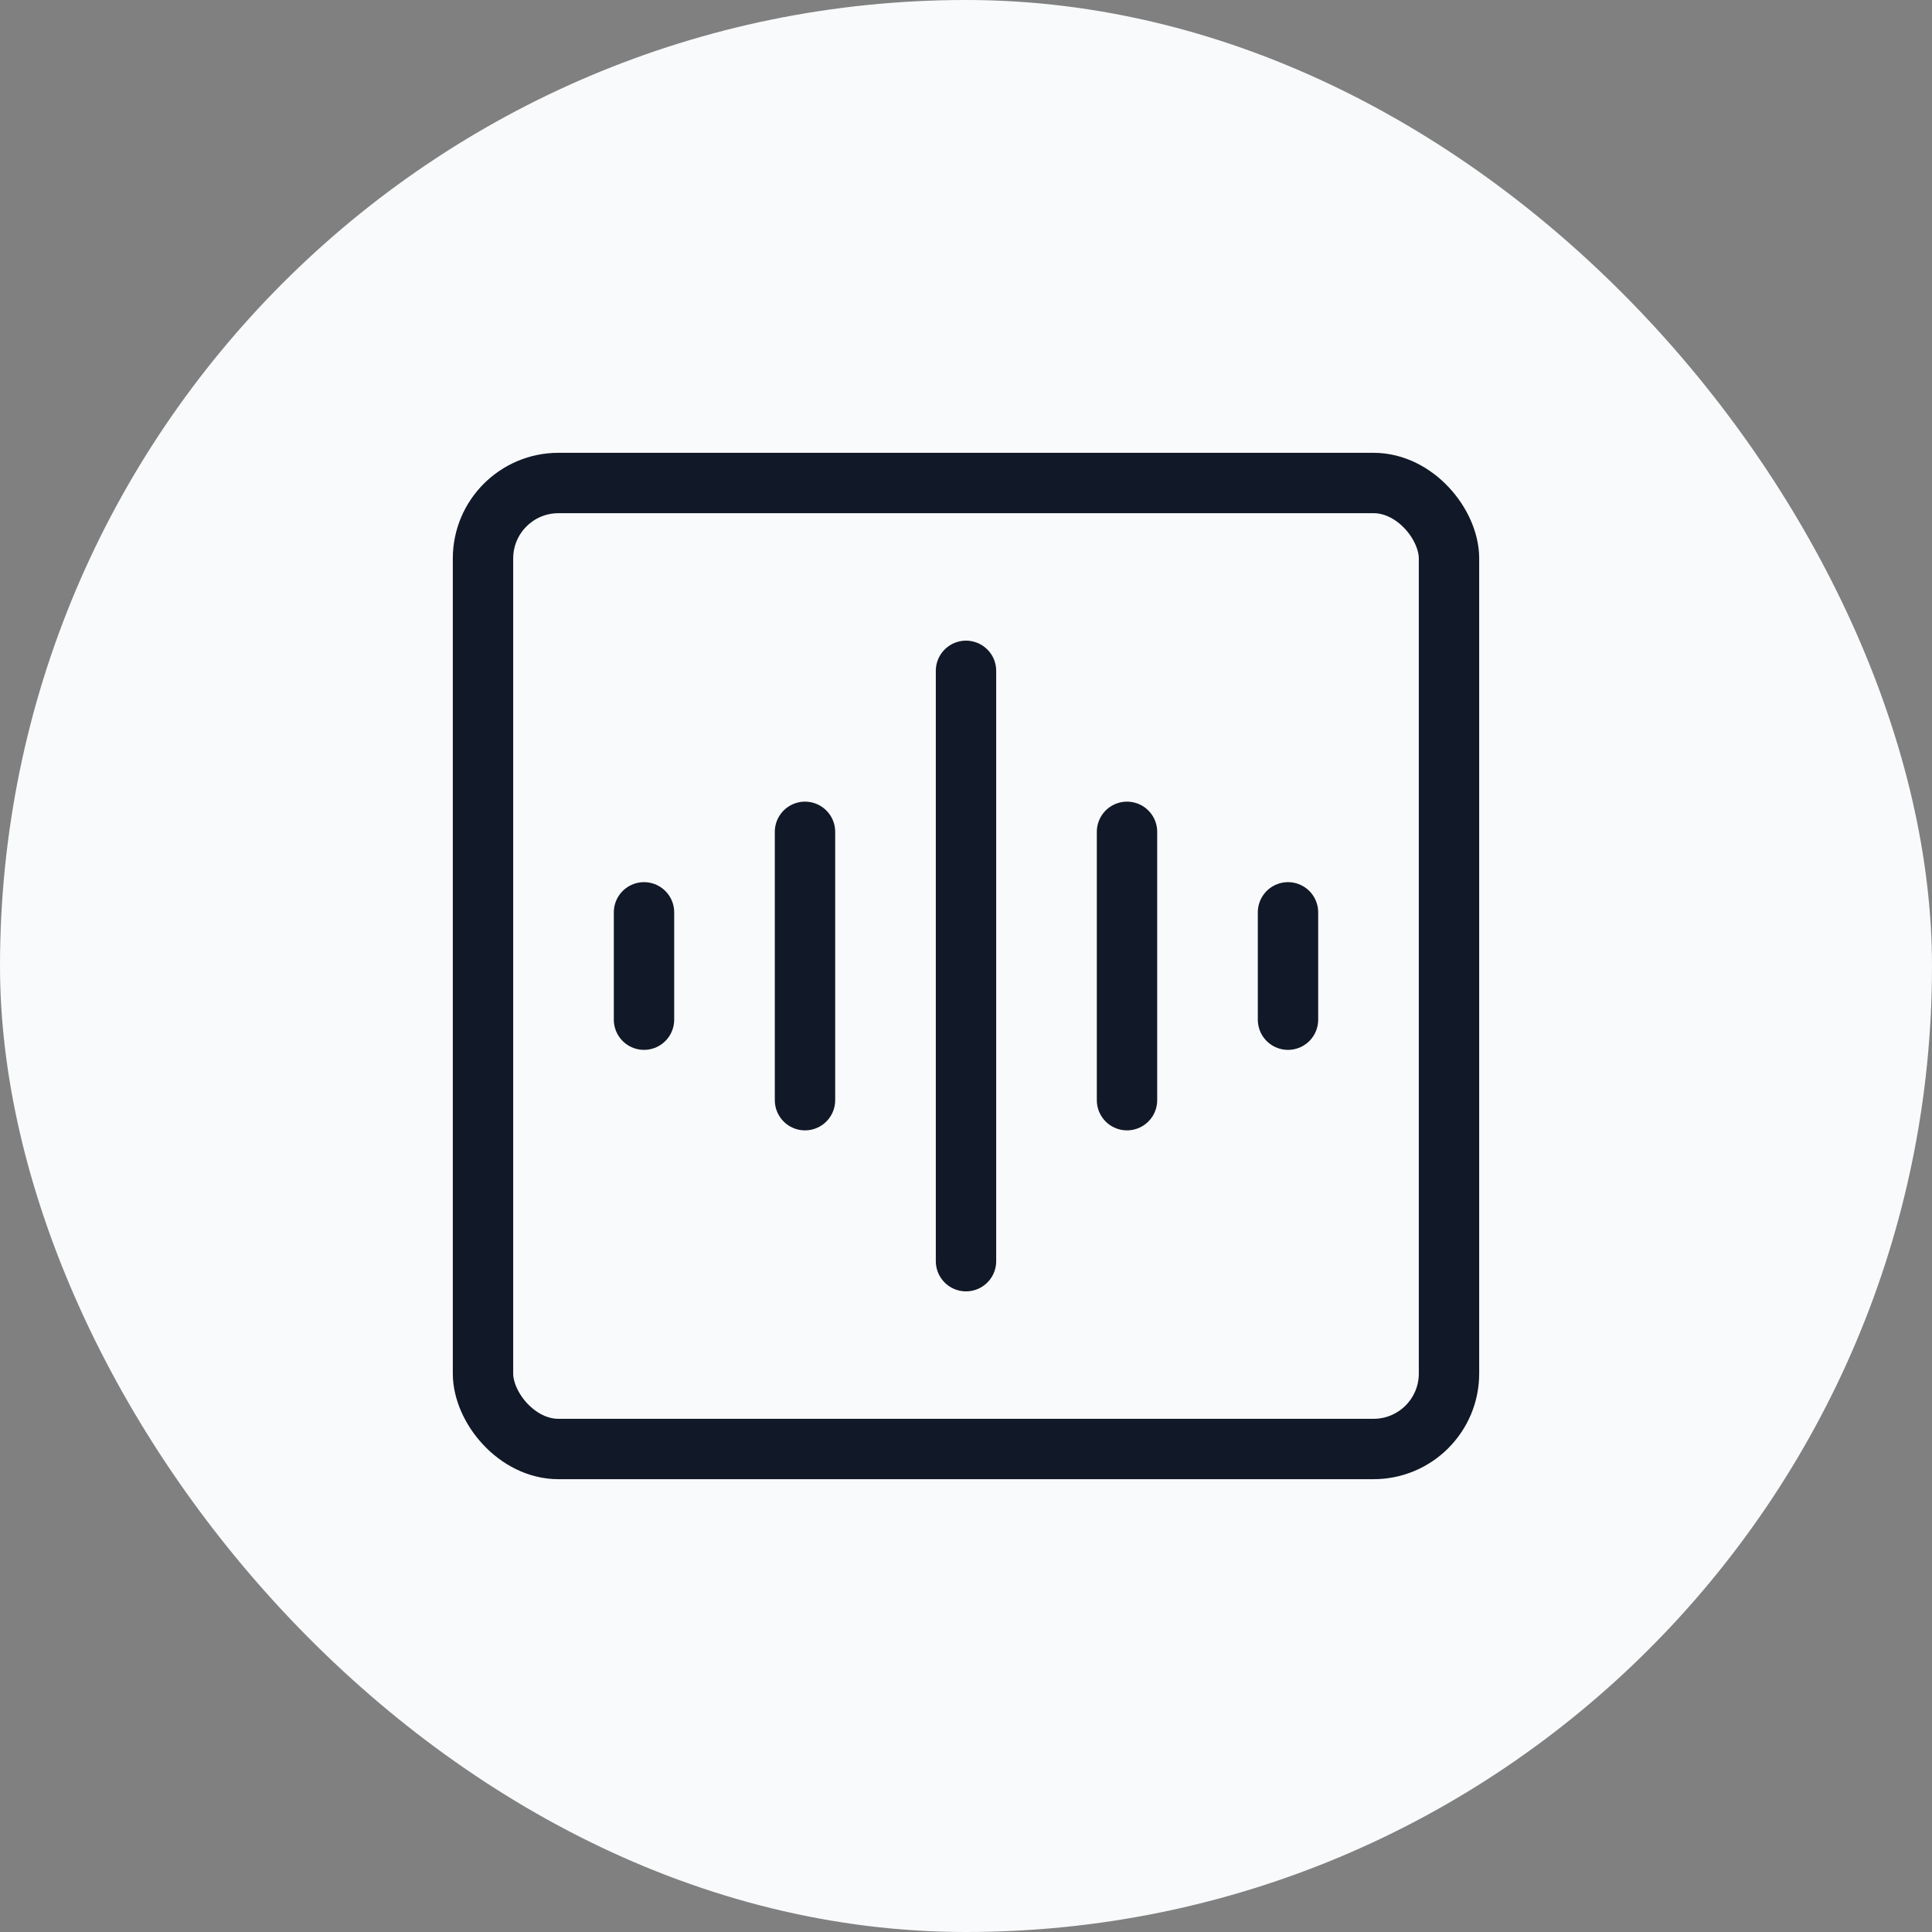 <svg width="128" height="128" viewBox="0 0 128 128" fill="none" xmlns="http://www.w3.org/2000/svg">
<rect x="0" y="0" width="128" height="128" fill="#808080" stroke="none"/>
<rect width="128" height="128" rx="64" fill="#F9FAFB"/>
<path d="M64 44.445V83.556" stroke="#111827" stroke-width="4" stroke-linecap="round" stroke-linejoin="round"/>
<path d="M74.667 55.111V72.889" stroke="#111827" stroke-width="4" stroke-linecap="round" stroke-linejoin="round"/>
<path d="M85.333 60.445V67.556" stroke="#111827" stroke-width="4" stroke-linecap="round" stroke-linejoin="round"/>
<path d="M53.333 72.889V55.111" stroke="#111827" stroke-width="4" stroke-linecap="round" stroke-linejoin="round"/>
<path d="M42.667 67.556V60.445" stroke="#111827" stroke-width="4" stroke-linecap="round" stroke-linejoin="round"/>
<rect x="32" y="32" width="64" height="64" rx="5" stroke="#111827" stroke-width="4" stroke-linecap="round" stroke-linejoin="round"/>
</svg>
